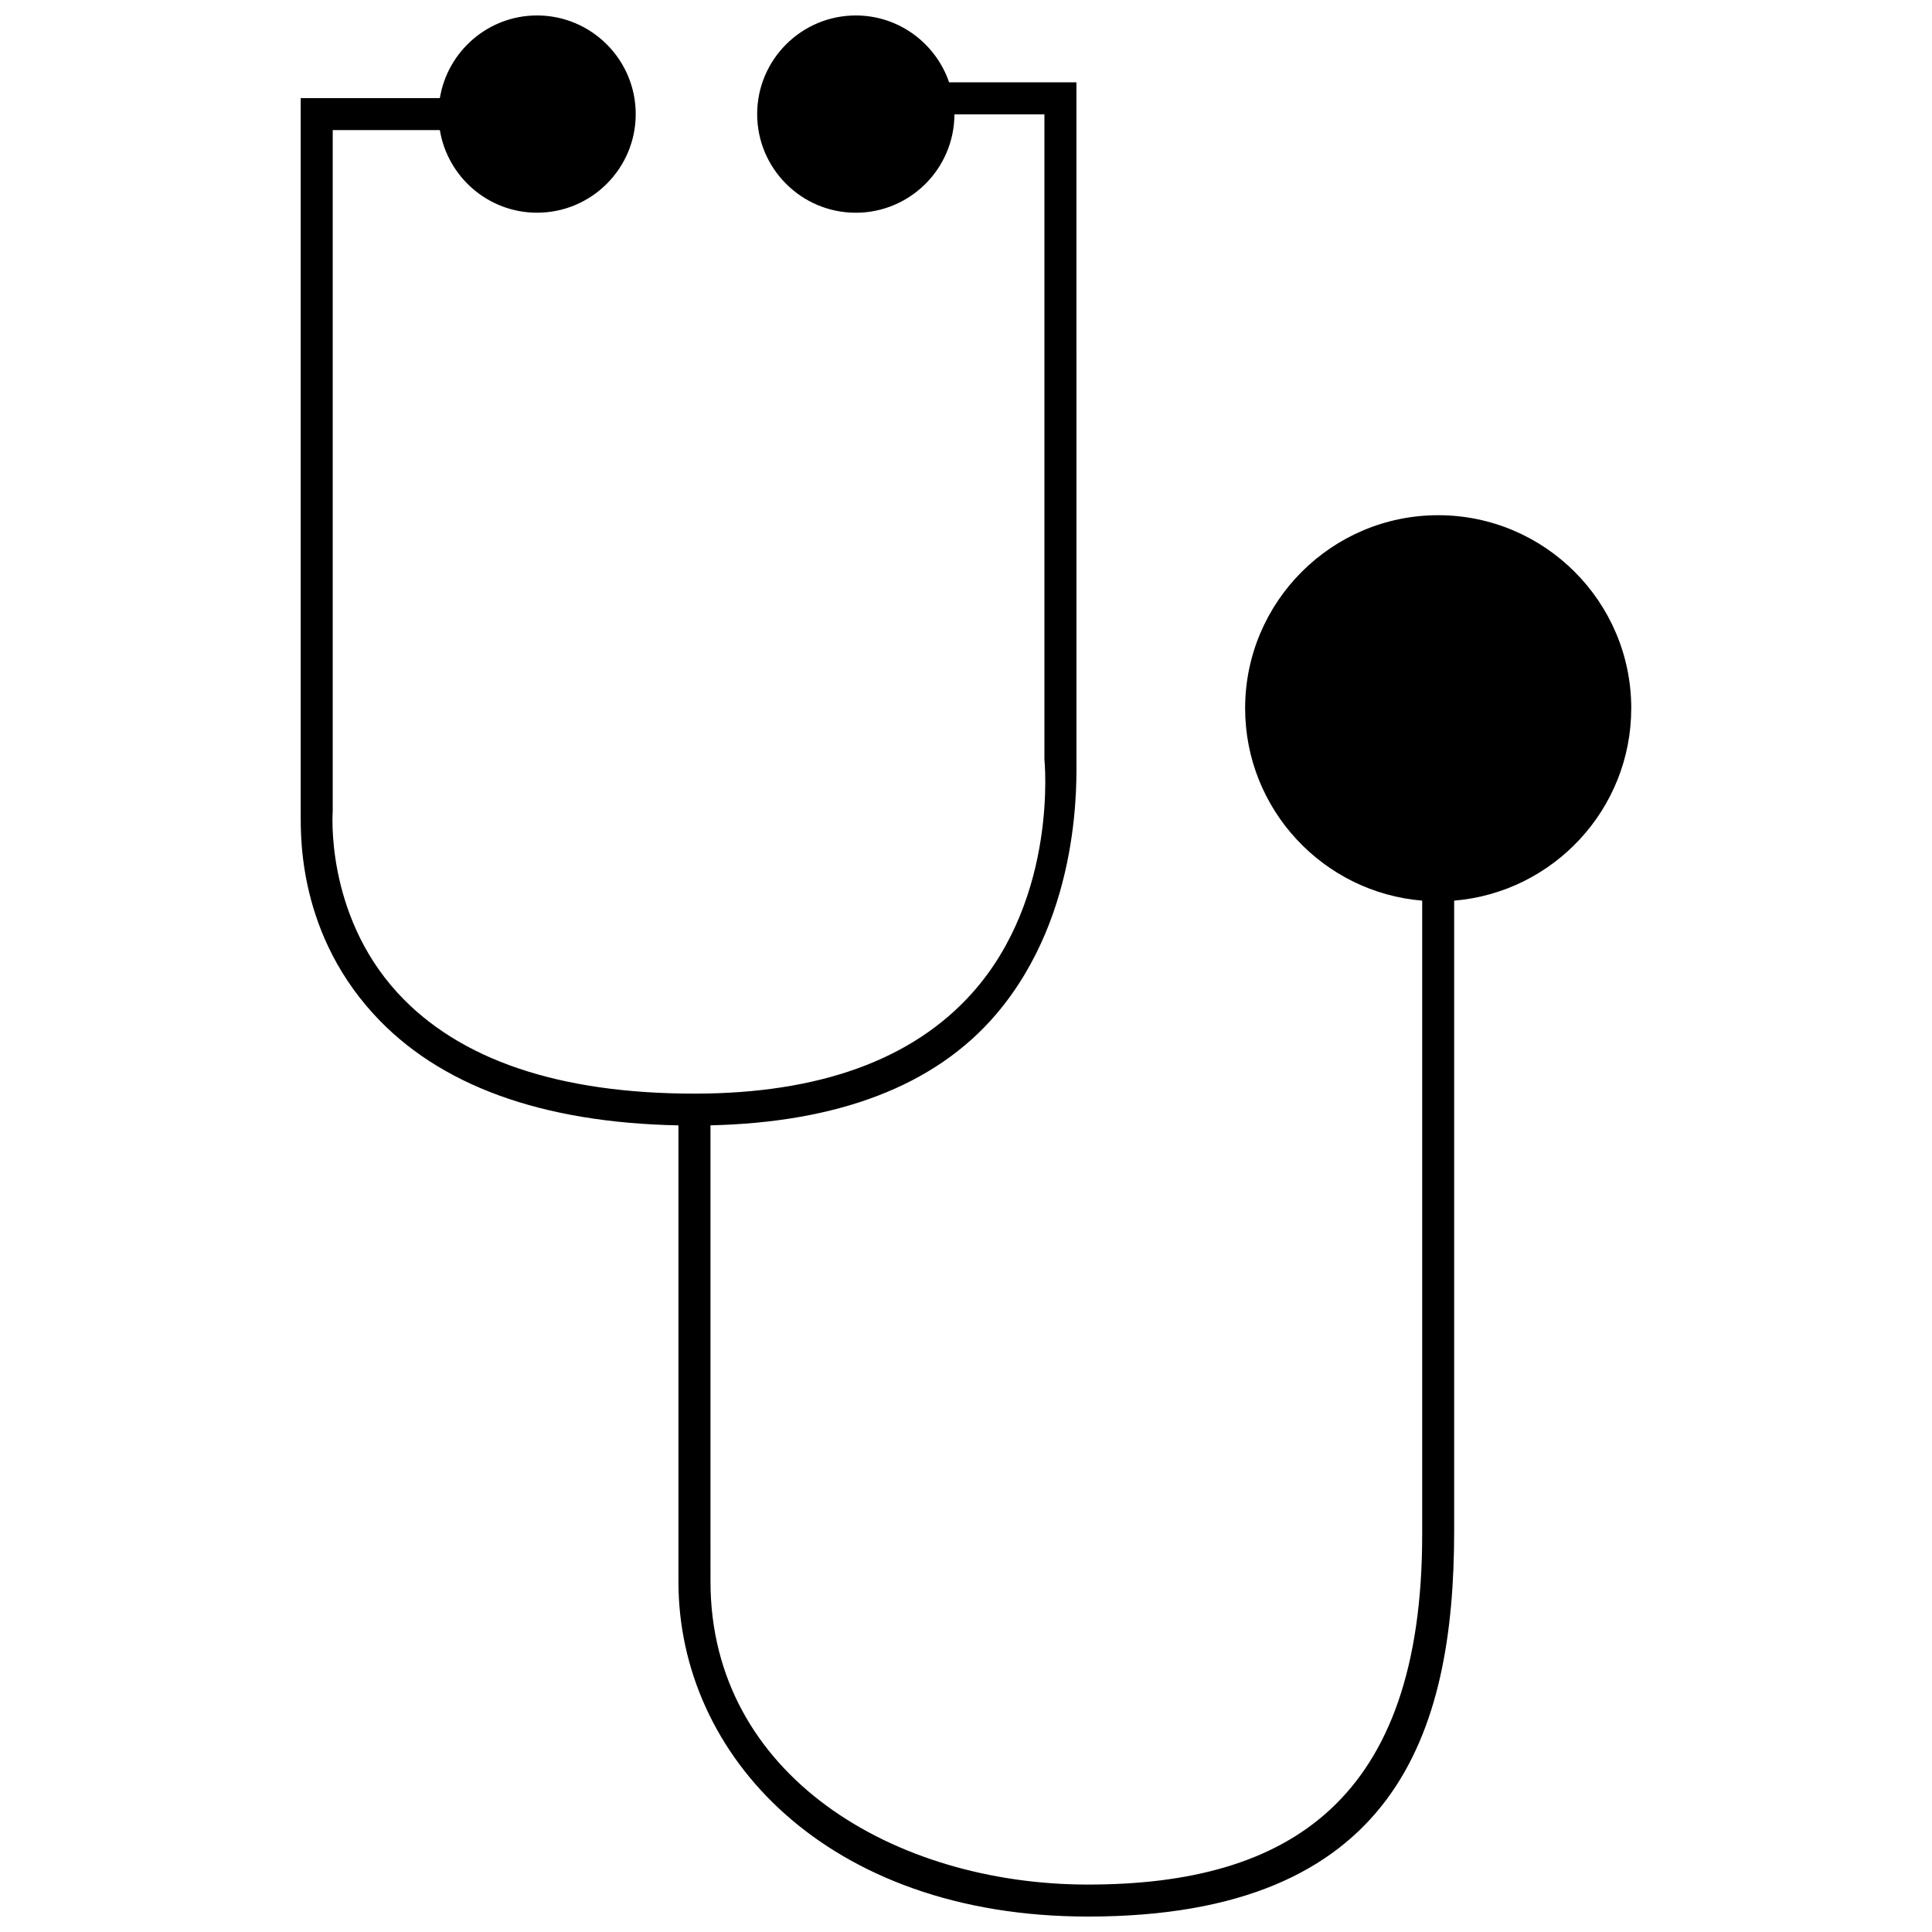 <?xml version="1.0" encoding="UTF-8"?>
<!-- Uploaded to: SVG Repo, www.svgrepo.com, Generator: SVG Repo Mixer Tools -->
<svg width="800px" height="800px" version="1.1" viewBox="144 144 512 512" xmlns="http://www.w3.org/2000/svg">
 <defs>
  <clipPath id="a">
   <path d="m223 148.09h354v503.81h-354z"/>
  </clipPath>
 </defs>
 <g clip-path="url(#a)">
  <path d="m576.3 331.7c0-28.215-22.953-51.164-51.164-51.164-28.215 0-51.164 22.953-51.164 51.164 0 26.785 20.691 48.809 46.922 50.977v168.01c0 70.488-35.328 92.742-88.566 92.742-51.352 0-100.04-28.91-100.04-80.324l-0.004-120.88c33.43-0.77 59.34-10.25 75.688-29.418 23.078-27.062 21.211-63.688 21.297-67.773l-0.004-179.21h-33.738c-3.519-10.293-13.262-17.727-24.73-17.727-14.414 0-26.141 11.727-26.141 26.141s11.727 26.141 26.141 26.141c14.387 0 26.094-11.691 26.137-26.074h23.848v170.95s3.75 36.297-19.137 61.902c-15.816 17.691-40.578 26.664-73.602 26.664-35.98 0-62.469-9-78.723-26.75-19.277-21.051-17.145-48.07-17.145-48.07v-180.53h28.391c2.035 12.398 12.797 21.898 25.766 21.898 14.414 0 26.141-11.727 26.141-26.141-0.008-14.406-11.73-26.133-26.141-26.133-12.969 0-23.73 9.504-25.766 21.898h-36.875v188.64c0.141 4.121-1.785 30.969 19.273 54.059 17.254 18.918 44.457 28.824 80.832 29.543v120.97c0 45.863 39.199 88.703 108.52 88.703 81.504 0 97.051-48.484 97.051-102.2v-167.03c26.238-2.176 46.93-24.199 46.93-50.984z"/>
 </g>
</svg>